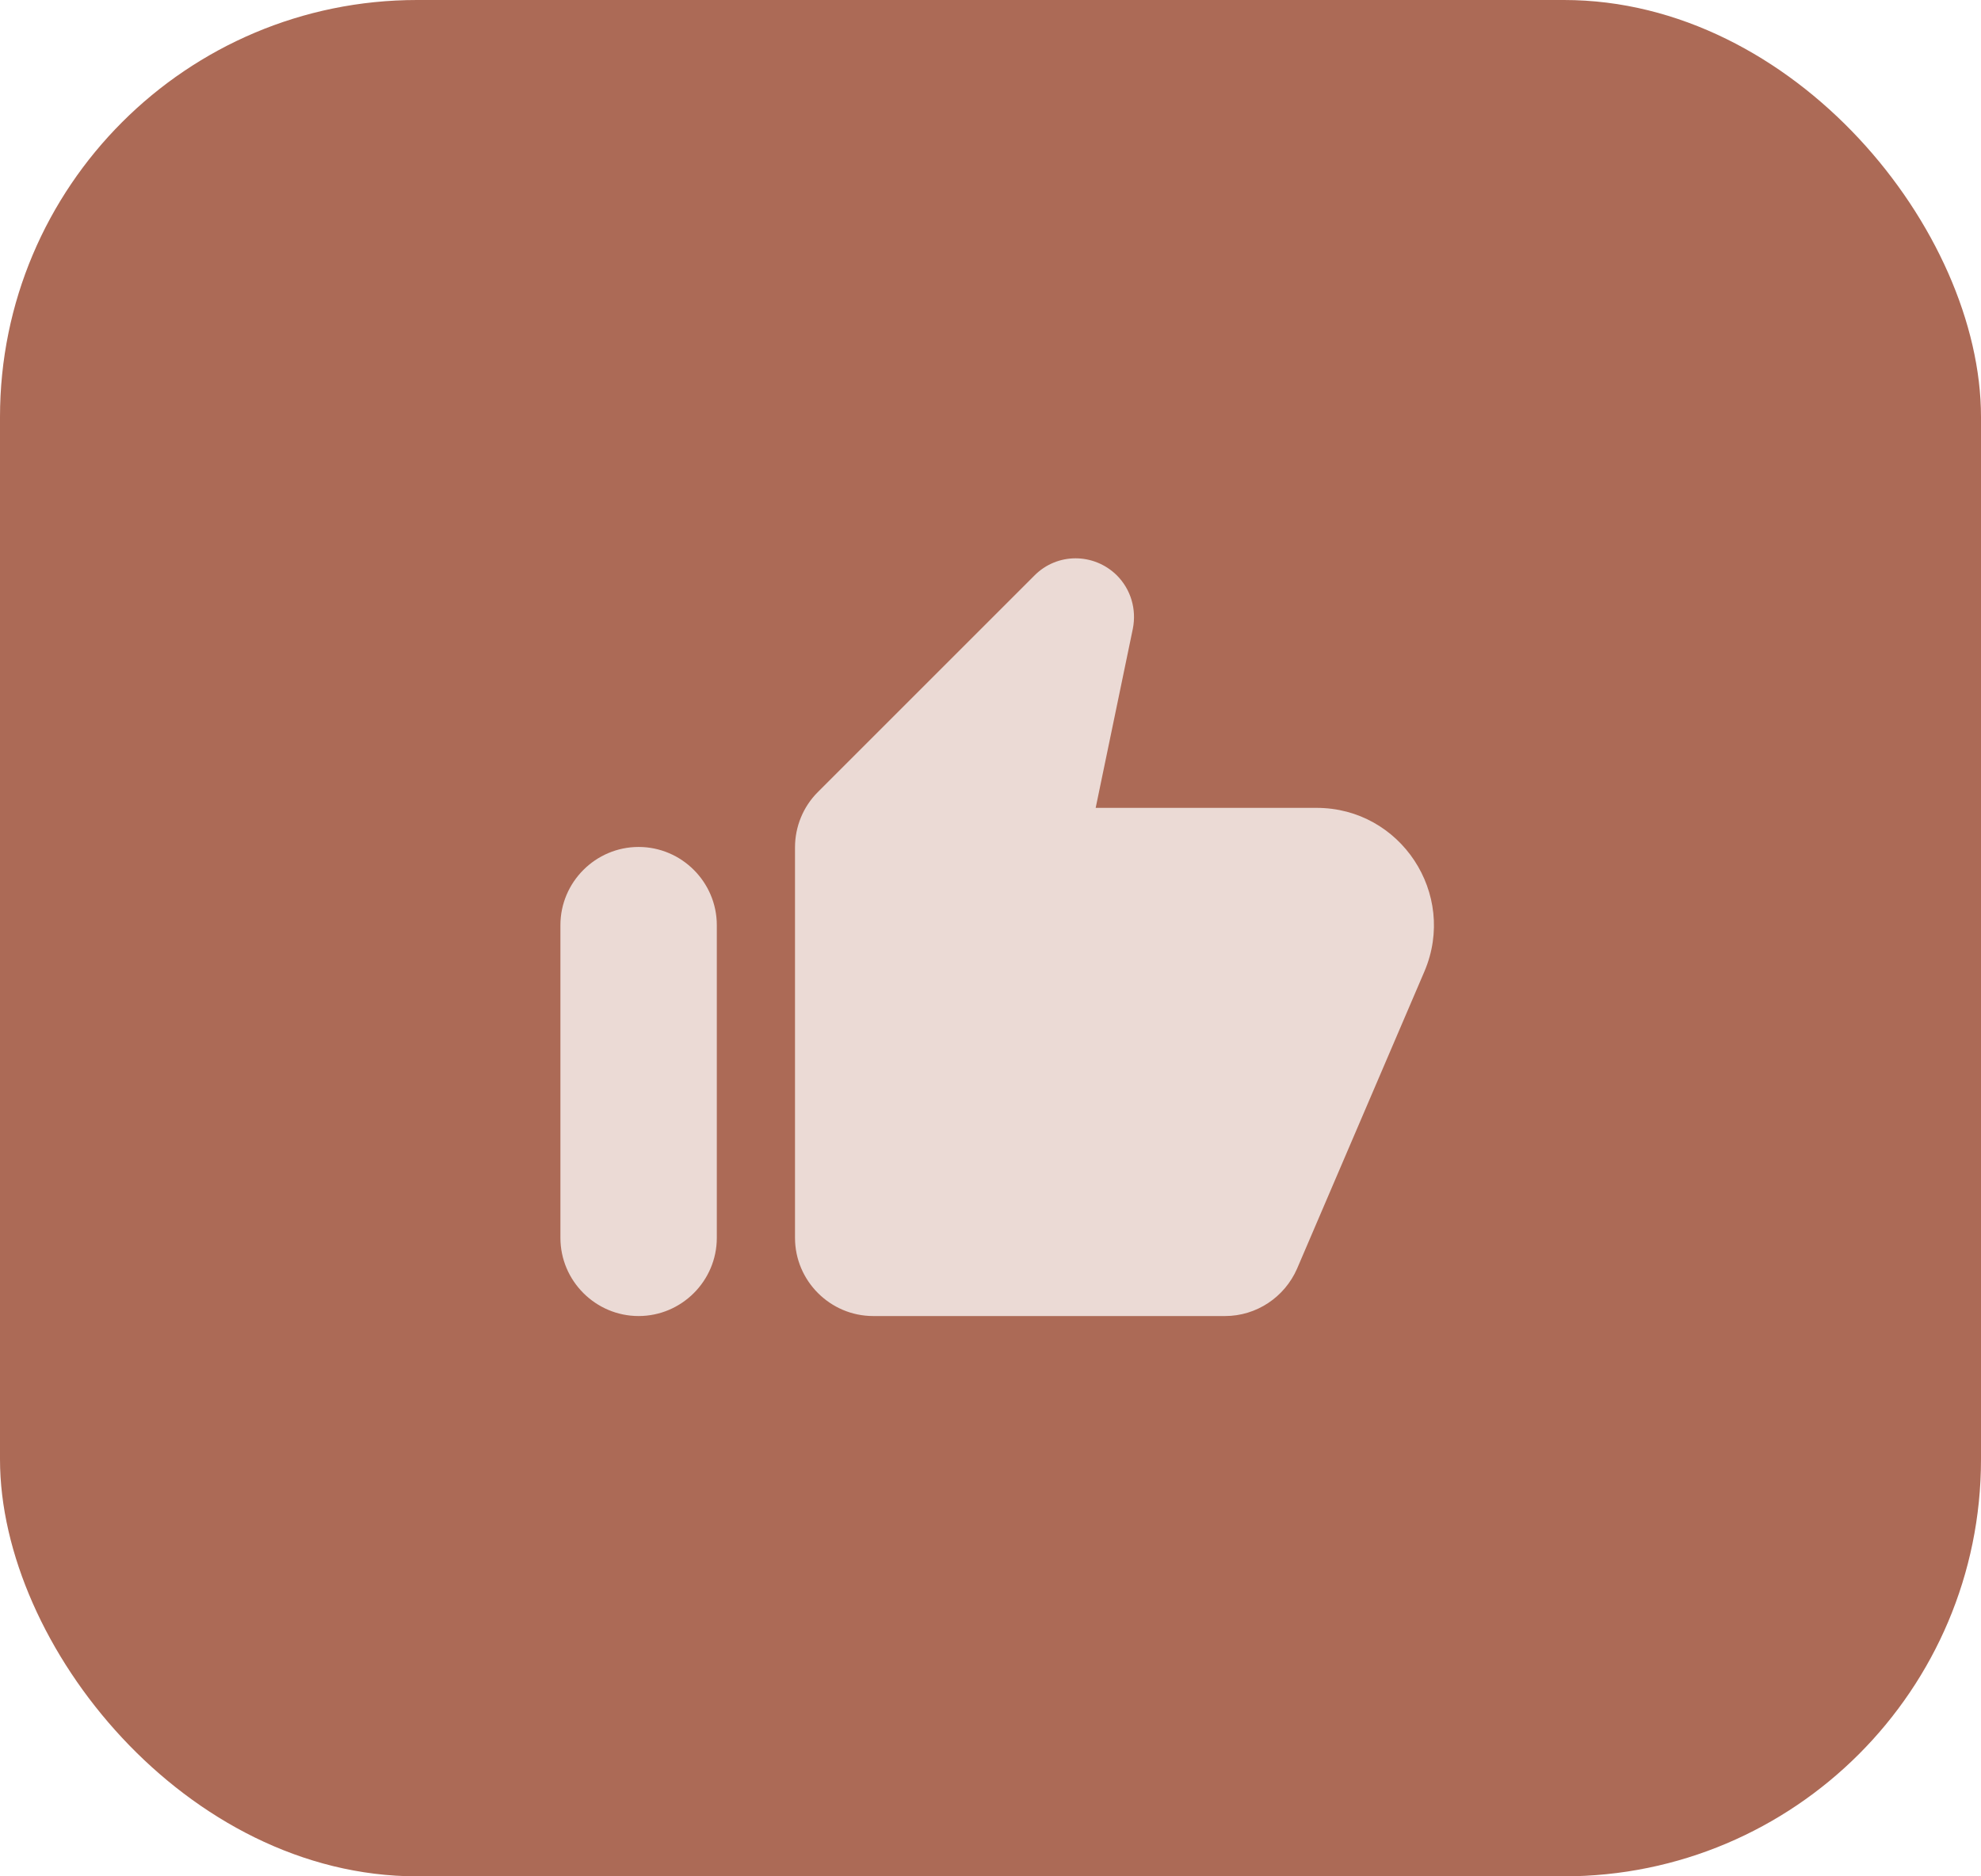 <svg width="76" height="72" viewBox="0 0 76 72" fill="none" xmlns="http://www.w3.org/2000/svg">
    <rect width="76" height="72" rx="16" fill="#AC6A56" />
    <rect width="36" height="36" transform="translate(20 19)" fill="#AC6A56" />
    <path
        d="M39.68 22.09L31.37 30.4C30.815 30.955 30.5 31.72 30.5 32.515V47.5C30.5 49.15 31.85 50.5 33.5 50.5H47C48.2 50.5 49.28 49.78 49.76 48.685L54.65 37.27C55.91 34.3 53.735 31 50.51 31H42.035L43.46 24.13C43.61 23.38 43.385 22.615 42.845 22.075C41.96 21.205 40.55 21.205 39.68 22.09ZM24.5 50.5C26.15 50.5 27.5 49.15 27.5 47.5V35.5C27.5 33.85 26.15 32.5 24.5 32.5C22.85 32.5 21.5 33.85 21.5 35.5V47.5C21.5 49.15 22.85 50.5 24.5 50.5Z"
        fill="#EBDAD5" />
</svg>
